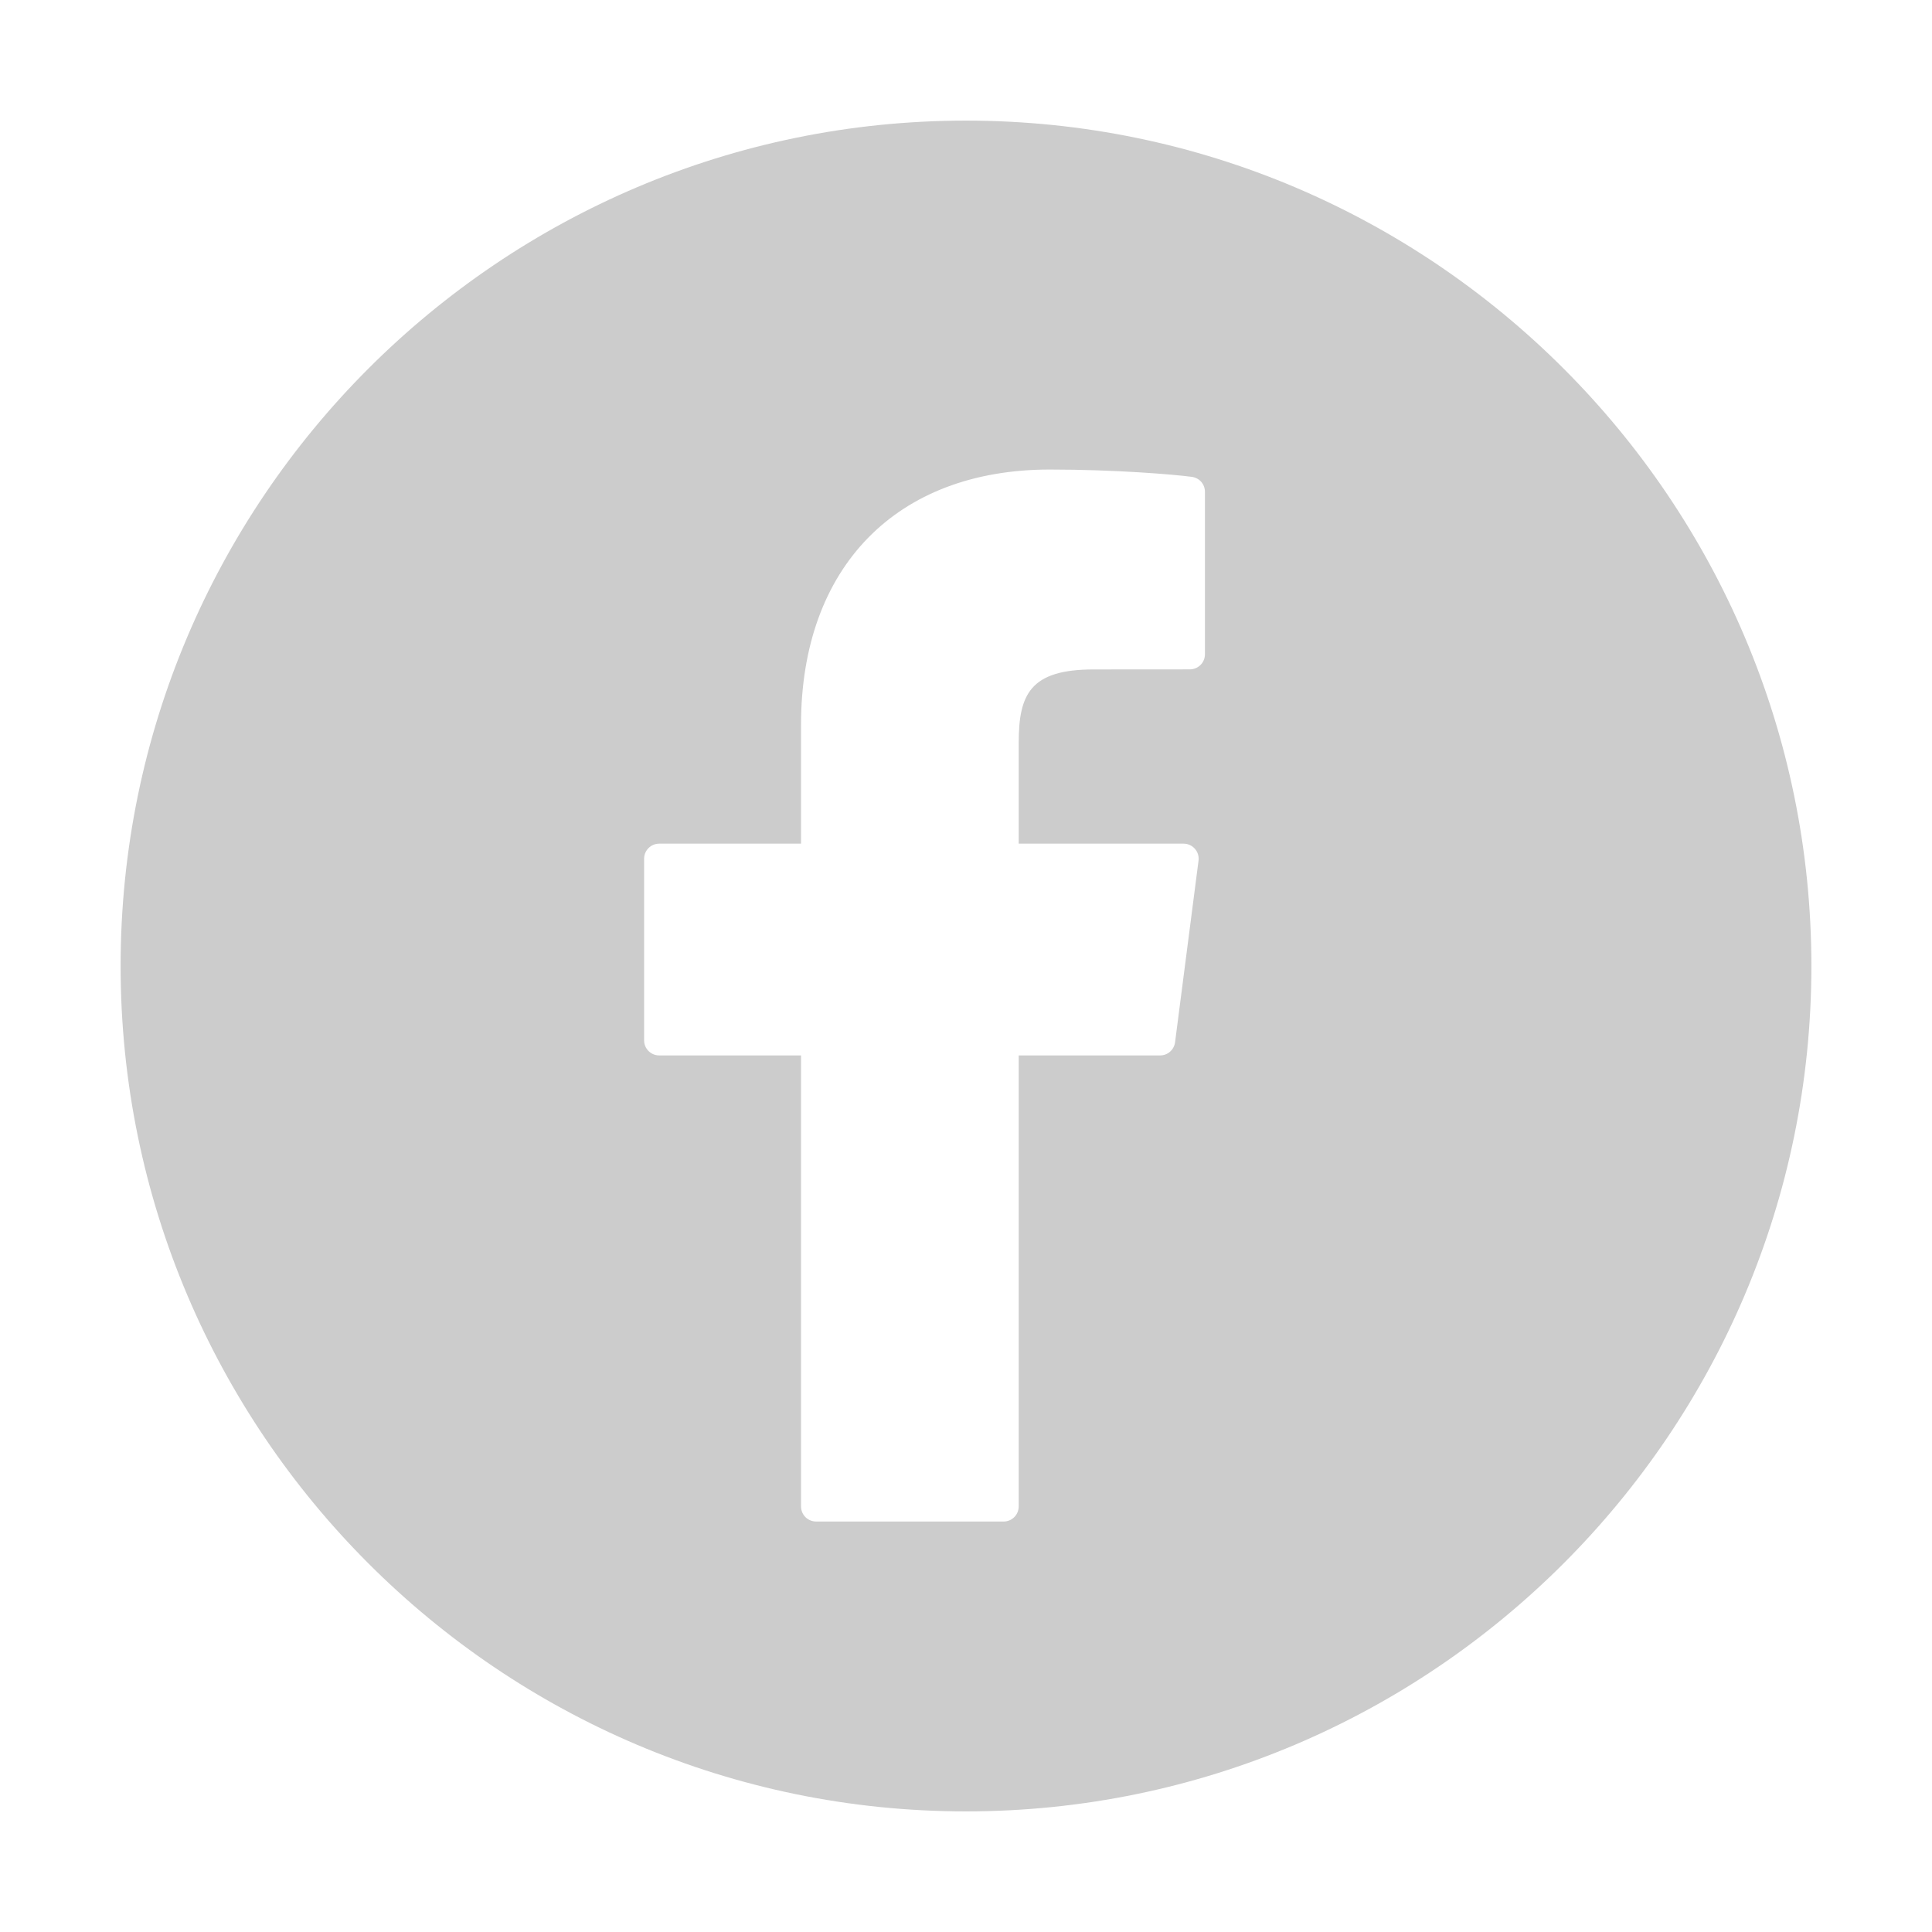 <svg width="28" height="28" viewBox="0 0 28 28" fill="none" xmlns="http://www.w3.org/2000/svg">
<path d="M14 1.748C7.244 1.748 1.748 7.244 1.748 14C1.748 20.756 7.244 26.252 14 26.252C20.756 26.252 26.252 20.756 26.252 14C26.252 7.244 20.756 1.748 14 1.748ZM17.463 9.482C17.463 9.54 17.44 9.596 17.399 9.637C17.358 9.678 17.302 9.701 17.244 9.701L15.851 9.702C14.932 9.702 14.764 10.06 14.764 10.764V12.227H17.153C17.216 12.227 17.276 12.254 17.317 12.301C17.359 12.348 17.378 12.411 17.37 12.473L17.03 15.105C17.023 15.158 16.997 15.207 16.957 15.242C16.918 15.277 16.866 15.296 16.813 15.296H14.764V21.832C14.764 21.89 14.741 21.946 14.7 21.987C14.659 22.028 14.604 22.051 14.546 22.051H11.828C11.77 22.051 11.714 22.028 11.673 21.987C11.632 21.946 11.609 21.89 11.609 21.832V15.296H9.554C9.496 15.296 9.44 15.273 9.399 15.232C9.358 15.191 9.335 15.136 9.335 15.078V12.445C9.335 12.387 9.358 12.332 9.399 12.291C9.44 12.25 9.496 12.227 9.554 12.227H11.609V10.504C11.609 8.222 12.99 6.805 15.213 6.805C16.169 6.805 17.013 6.876 17.273 6.911C17.325 6.918 17.374 6.943 17.409 6.983C17.444 7.023 17.463 7.074 17.463 7.128V9.482Z" fill="#CCCCCC"/>
</svg>
